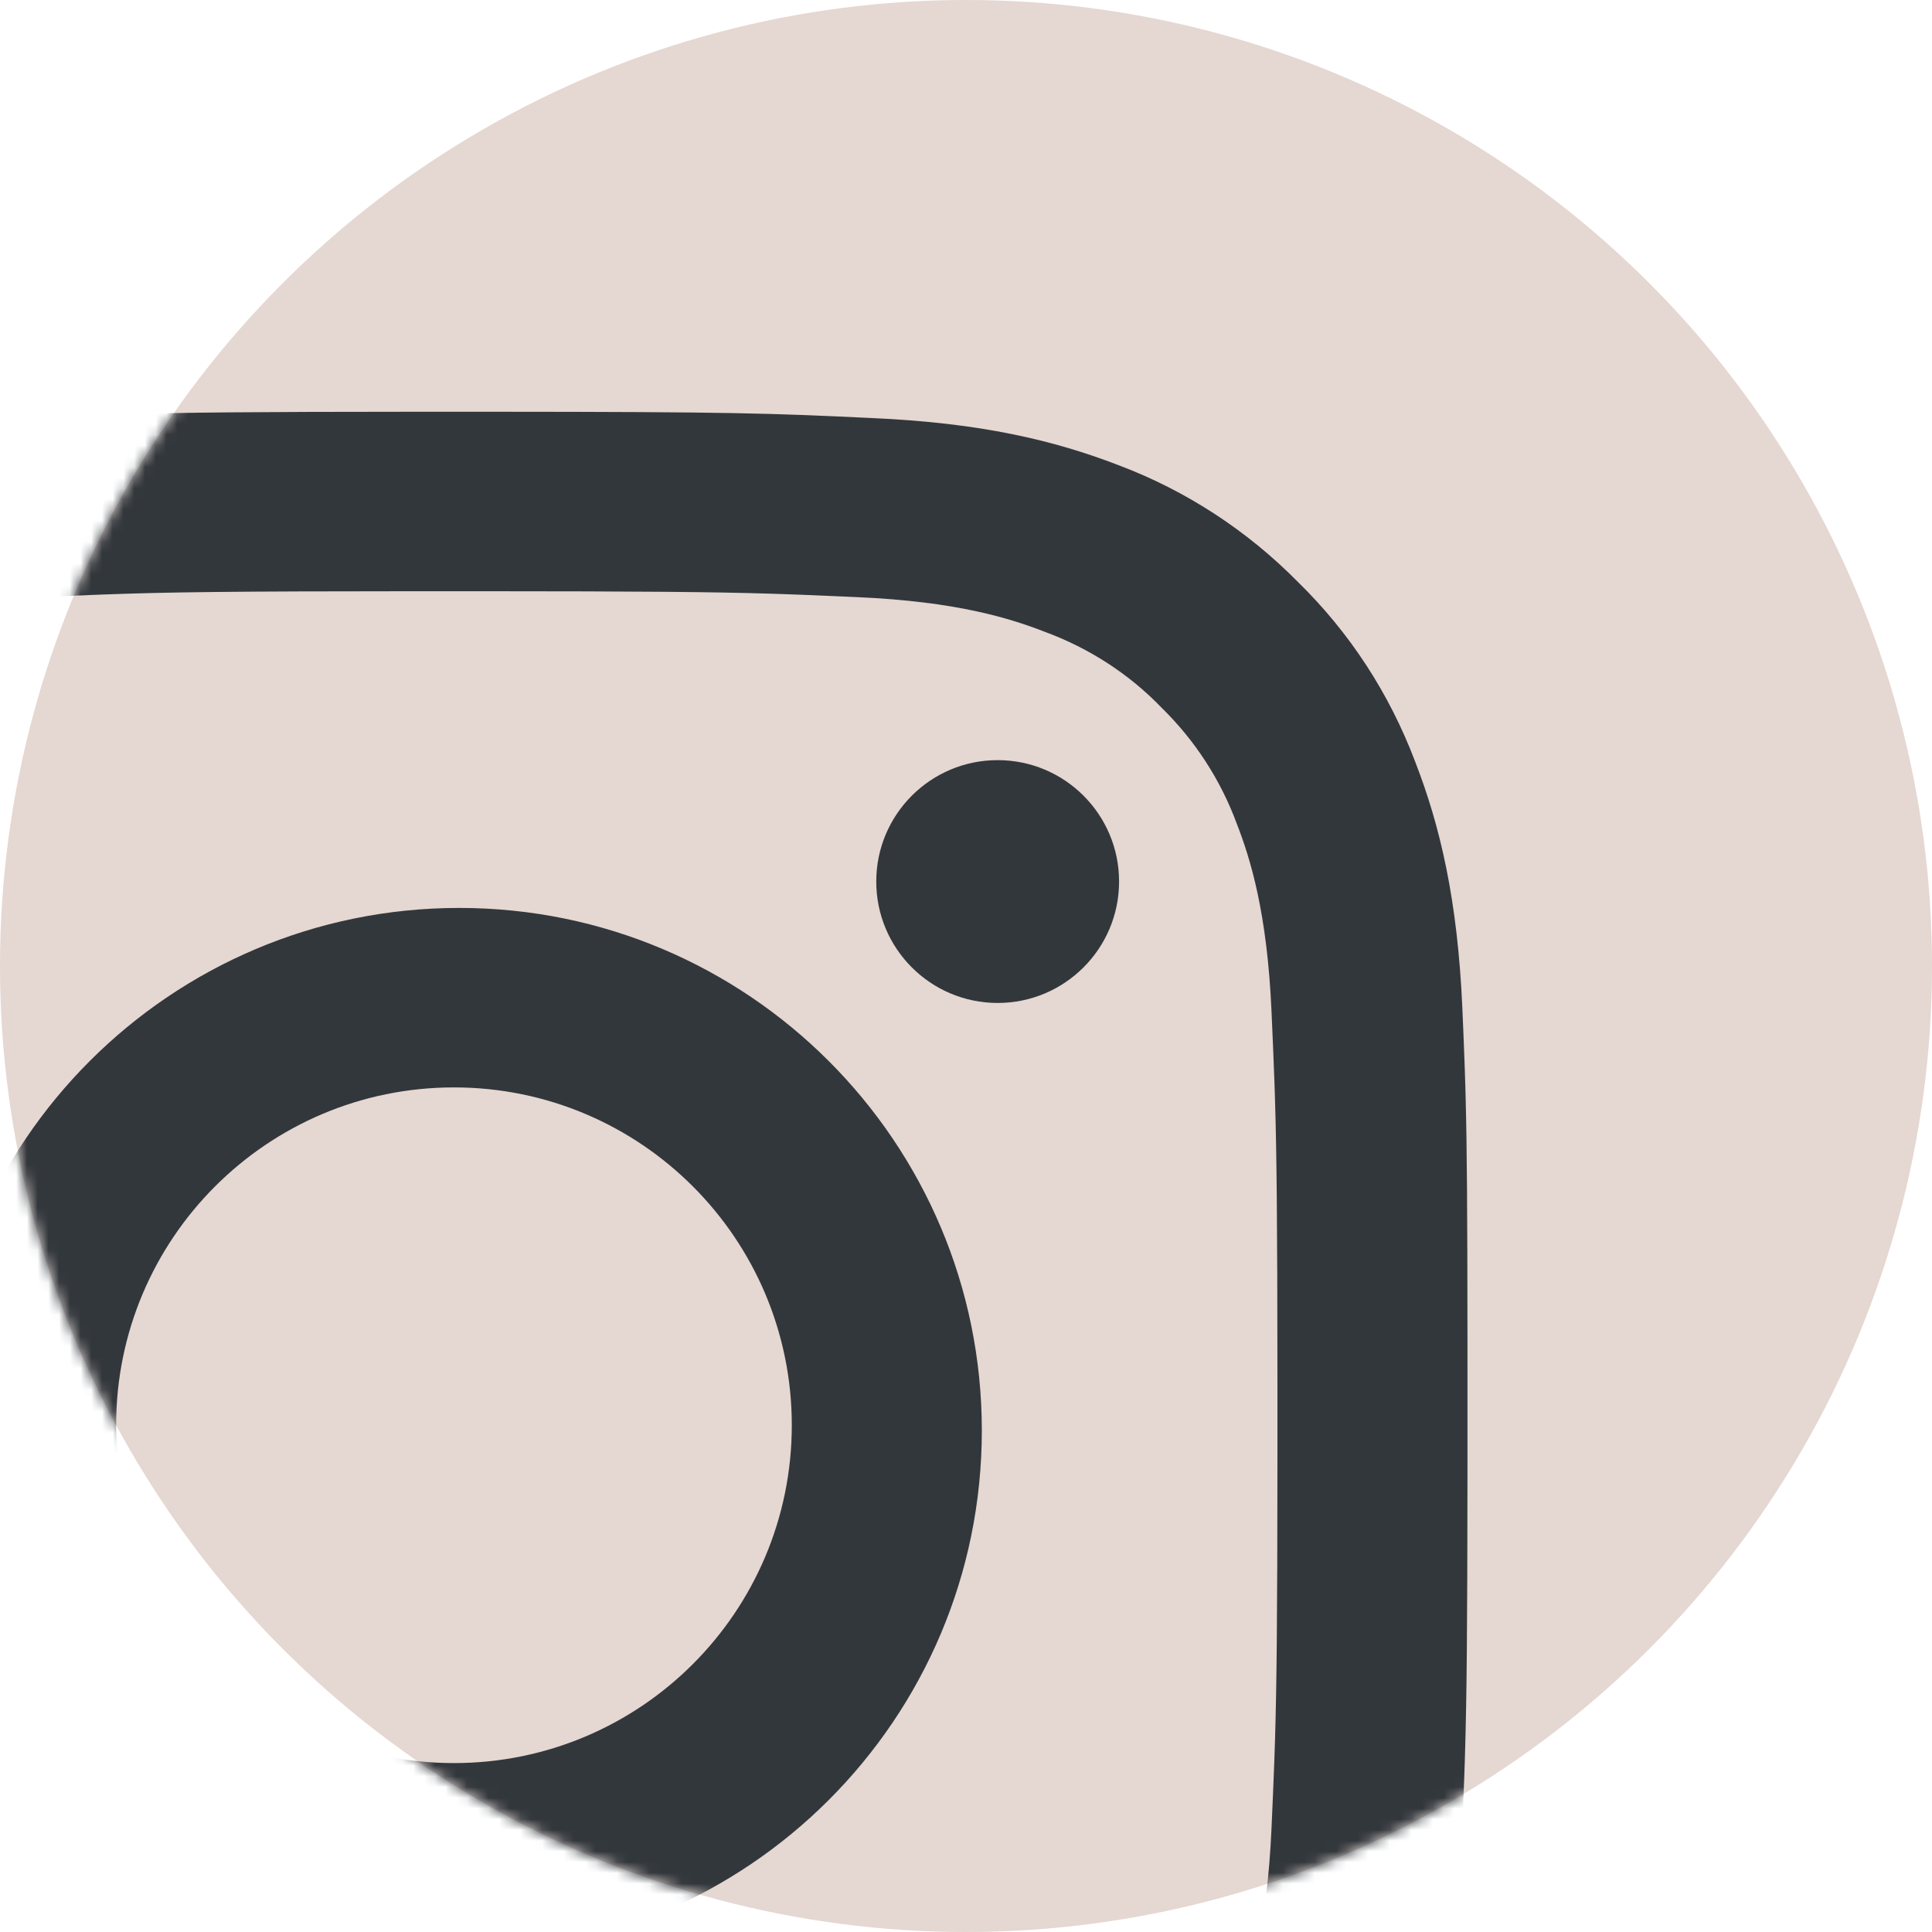 <svg xmlns="http://www.w3.org/2000/svg" xmlns:xlink="http://www.w3.org/1999/xlink" width="180px" height="180px" viewBox="0 0 180 180"><title>icon_instagram</title><defs><circle id="path-1" cx="90" cy="90" r="90"></circle></defs><g id="Page-1-Copy-2" stroke="none" stroke-width="1" fill="none" fill-rule="evenodd"><g id="Startseite" transform="translate(-579, -9060)"><g id="icon_instagram" transform="translate(579, 9060)"><mask id="mask-2" fill="white"><use xlink:href="#path-1"></use></mask><use id="Oval" fill="#E5D7D1" xlink:href="#path-1"></use><path d="M46.014,38.362 C68.315,38.373 71.693,38.496 81.298,38.952 C91.335,39.394 98.199,41.017 104.212,43.341 C110.485,45.702 116.204,49.428 120.928,54.224 C125.762,58.947 129.453,64.628 131.851,70.973 C134.176,76.951 135.799,83.85 136.242,93.884 C136.321,95.697 136.388,97.287 136.443,98.827 L136.461,99.338 C136.47,99.593 136.479,99.847 136.487,100.101 L136.511,100.863 C136.519,101.118 136.526,101.373 136.533,101.63 L136.547,102.145 C136.676,107.065 136.711,112.707 136.719,124.494 L136.72,125.757 C136.72,125.972 136.72,126.188 136.72,126.407 L136.721,128.426 C136.721,128.657 136.721,128.89 136.721,129.124 L136.721,135.054 C136.721,135.297 136.721,135.538 136.721,135.777 L136.72,137.185 C136.711,151.709 136.653,158.028 136.49,163.466 L136.475,163.982 C136.464,164.324 136.453,164.664 136.441,165.002 L136.414,165.764 C136.347,167.628 136.265,169.511 136.168,171.727 C135.725,181.762 134.101,188.625 131.777,194.638 C126.87,207.329 116.833,217.363 104.139,222.27 C98.161,224.595 91.261,226.217 81.225,226.66 C79.412,226.74 77.821,226.809 76.281,226.868 L75.77,226.888 C75.09,226.913 74.416,226.937 73.734,226.959 L73.221,226.975 C67.721,227.144 61.433,227.203 46.676,227.212 L45.268,227.213 C45.029,227.213 44.788,227.213 44.544,227.213 L40.048,227.213 C39.804,227.213 39.563,227.213 39.324,227.213 L37.916,227.212 C22.928,227.203 16.675,227.142 11.113,226.967 L10.602,226.951 C9.921,226.928 9.248,226.904 8.566,226.878 L8.053,226.858 C6.593,226.801 5.079,226.735 3.367,226.66 C-6.671,226.217 -13.533,224.595 -19.548,222.27 C-25.821,219.91 -31.541,216.183 -36.264,211.387 C-41.061,206.664 -44.787,200.984 -47.186,194.638 C-49.511,188.66 -51.135,181.762 -51.578,171.727 C-51.653,170.015 -51.719,168.501 -51.776,167.042 L-51.796,166.529 C-51.812,166.103 -51.827,165.68 -51.842,165.256 L-51.86,164.748 C-51.868,164.494 -51.876,164.238 -51.884,163.982 L-51.9,163.466 C-52.065,157.942 -52.123,151.508 -52.13,136.487 L-52.13,129.124 C-52.122,112.225 -52.049,106.194 -51.816,100.084 L-51.786,99.319 C-51.717,97.614 -51.636,95.868 -51.54,93.847 C-51.098,83.812 -49.475,76.951 -47.15,70.937 C-44.787,64.665 -41.061,58.947 -36.264,54.224 C-31.541,49.391 -25.859,45.702 -19.511,43.304 C-13.533,40.981 -6.634,39.357 3.403,38.914 C5.216,38.834 6.807,38.765 8.346,38.706 L8.858,38.686 C9.538,38.661 10.211,38.637 10.894,38.615 L11.407,38.599 C16.992,38.428 23.391,38.369 38.65,38.362 Z M44.738,55.083 L38.908,55.083 C21.581,55.089 15.75,55.162 9.617,55.389 L9.119,55.408 C7.455,55.471 5.745,55.546 3.757,55.635 C-5.408,56.04 -10.415,57.586 -13.728,58.875 C-17.815,60.384 -21.496,62.777 -24.55,65.907 C-27.717,68.927 -30.11,72.645 -31.619,76.733 C-32.908,80.047 -34.454,85.018 -34.858,94.223 C-34.938,96.006 -35.006,97.565 -35.066,99.071 L-35.085,99.571 L-35.085,99.571 L-35.104,100.069 C-35.322,105.947 -35.397,111.572 -35.408,127.329 L-35.409,128.685 C-35.409,128.915 -35.409,129.147 -35.409,129.382 L-35.409,135.209 C-35.409,135.443 -35.409,135.675 -35.409,135.905 L-35.408,137.261 C-35.393,157.896 -35.27,161.123 -34.858,170.369 C-34.454,179.537 -32.908,184.545 -31.619,187.859 C-30.11,191.945 -27.717,195.627 -24.588,198.684 C-21.57,201.813 -17.851,204.207 -13.766,205.717 C-10.452,207.005 -5.483,208.552 3.72,208.956 C5.8,209.049 7.576,209.127 9.317,209.193 L9.814,209.211 C9.896,209.214 9.979,209.217 10.062,209.22 L10.558,209.238 L10.558,209.238 L11.056,209.255 C16.715,209.441 22.947,209.501 38.872,209.508 L44.697,209.508 C59.684,209.502 66.07,209.448 71.489,209.286 L71.995,209.271 C72.163,209.265 72.33,209.26 72.496,209.255 L72.994,209.238 C73.077,209.235 73.16,209.232 73.243,209.229 L73.74,209.211 L73.74,209.211 L74.237,209.193 C75.98,209.127 77.76,209.049 79.848,208.956 C89.015,208.552 94.02,207.005 97.334,205.717 C105.543,202.55 112.058,196.033 115.225,187.821 C116.513,184.507 118.059,179.537 118.464,170.331 C118.561,168.144 118.643,166.296 118.71,164.475 L118.728,163.979 C118.743,163.565 118.757,163.152 118.77,162.735 L118.786,162.233 C118.948,156.934 119.006,150.82 119.015,136.589 L119.016,135.208 C119.016,134.974 119.016,134.738 119.016,134.5 L119.016,130.091 C119.016,129.852 119.016,129.616 119.016,129.382 L119.015,128.002 C119.006,113.767 118.948,107.638 118.786,102.33 L118.77,101.827 C118.765,101.66 118.759,101.493 118.754,101.327 L118.737,100.829 C118.664,98.759 118.575,96.708 118.464,94.223 C118.059,85.054 116.513,80.047 115.225,76.733 C113.715,72.645 111.322,68.963 108.193,65.907 C105.175,62.777 101.456,60.384 97.371,58.875 C94.058,57.586 89.088,56.04 79.885,55.635 C78.102,55.555 76.544,55.486 75.04,55.427 L74.541,55.408 C74.209,55.395 73.878,55.383 73.548,55.371 L73.052,55.353 C72.804,55.345 72.555,55.336 72.305,55.328 L71.803,55.313 C66.337,55.145 59.981,55.089 44.738,55.083 Z M42.787,84.59 C69.668,84.59 91.475,106.398 91.475,133.279 C91.475,160.16 69.668,181.967 42.787,181.967 C15.907,181.967 -5.902,160.16 -5.902,133.279 C-5.902,106.398 15.907,84.59 42.787,84.59 Z M42.295,101.311 C24.916,101.311 10.82,115.407 10.82,132.787 C10.82,150.167 24.916,164.262 42.295,164.262 C59.675,164.262 73.77,150.167 73.77,132.787 C73.77,115.407 59.675,101.311 42.295,101.311 Z M92.95,70.82 C99.198,70.82 104.262,75.883 104.262,82.131 C104.262,88.378 99.198,93.443 92.95,93.443 C86.704,93.443 81.639,88.378 81.639,82.131 C81.639,75.883 86.704,70.82 92.95,70.82 Z" id="Combined-Shape" fill="#32373C" mask="url(#mask-2)"></path></g></g></g></svg>